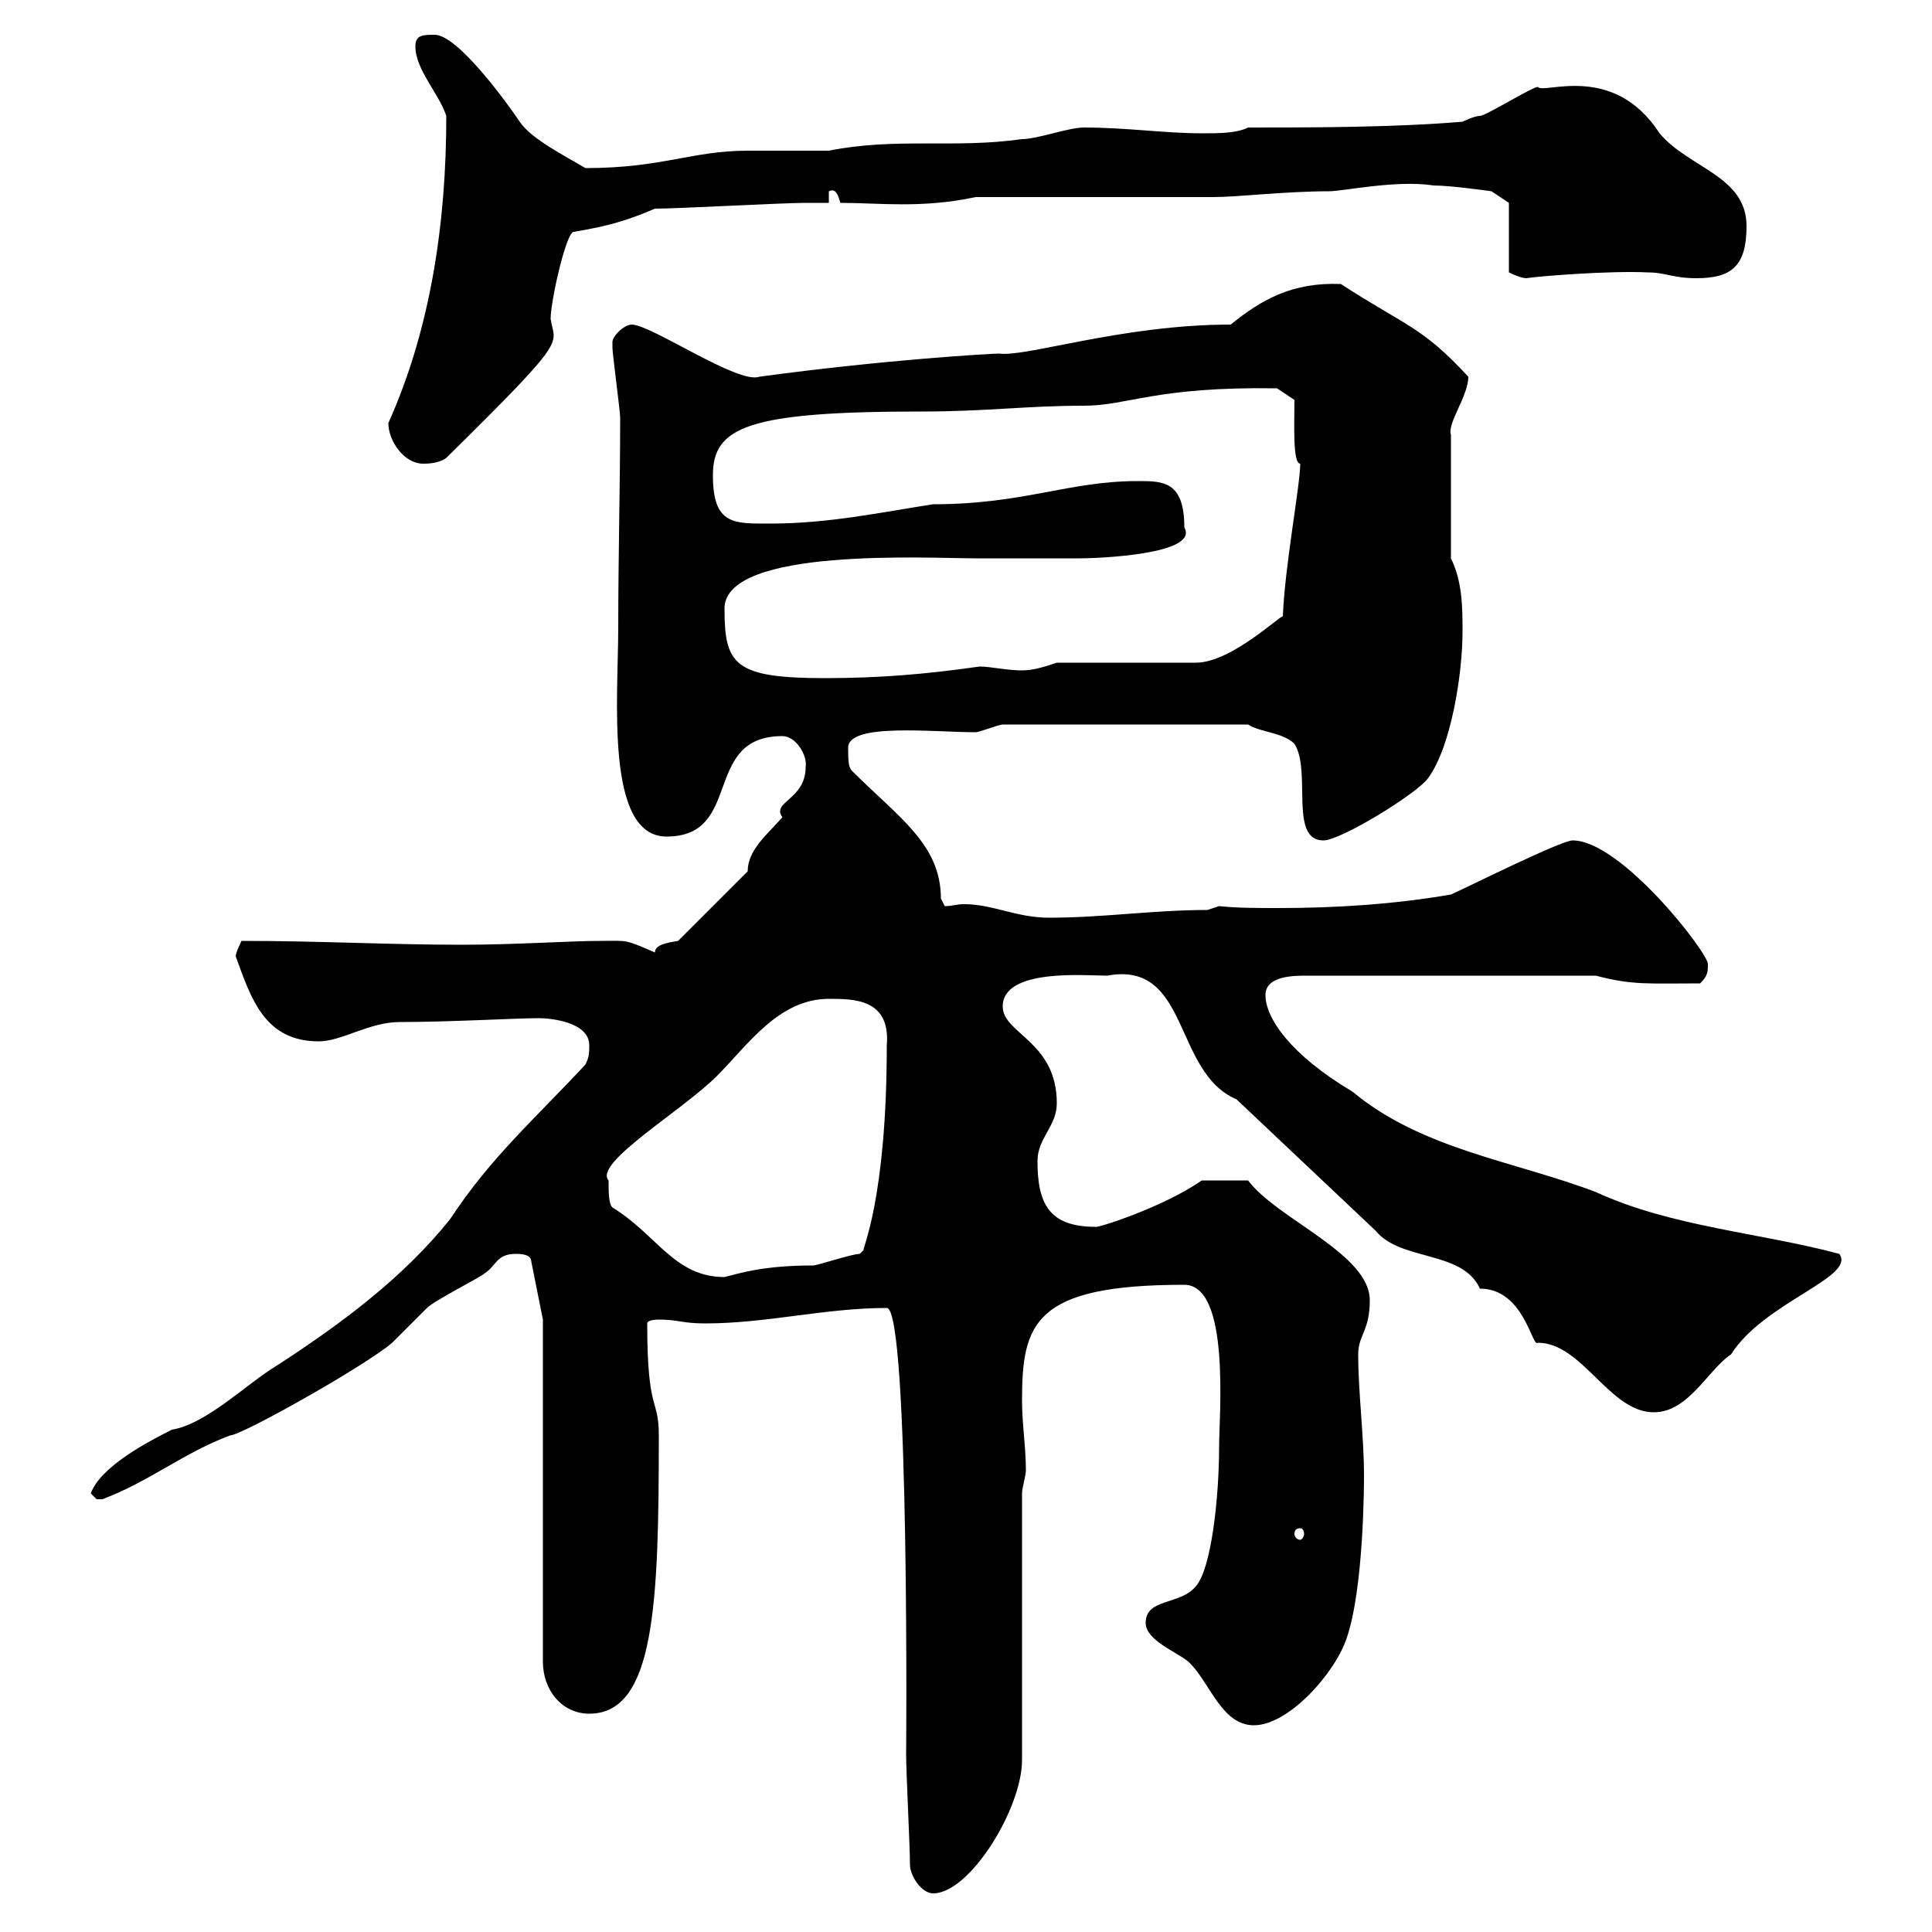 <svg xmlns="http://www.w3.org/2000/svg" xmlns:xlink="http://www.w3.org/1999/xlink" width="300" height="300"><path d="M141.30 289.50C141.30 291.30 143.10 294 144.90 294C150.60 294 158.70 280.80 158.70 273.30L158.70 231.90C158.70 231 159.30 229.20 159.30 228.30C159.30 224.70 158.70 221.10 158.70 217.50C158.70 205.50 160.50 199.50 183.90 199.50C191.10 199.50 189.30 219.90 189.30 224.70C189.30 232.50 188.10 243.60 185.70 246.30C183.30 249.30 177.90 248.10 177.90 252C177.90 254.70 182.70 256.50 184.50 258C187.80 261 189.60 267.90 194.70 267.90C200.10 267.90 207.30 259.80 209.10 254.40C211.80 246.60 211.80 230.10 211.80 229.20C211.80 222.90 210.90 216.30 210.90 210.30C210.90 207.30 212.70 206.70 212.70 201.90C212.70 194.70 198.30 189.30 193.80 183.30L186.60 183.30C180.60 187.50 170.10 190.80 170.10 190.50C162.90 190.50 161.10 186.90 161.10 180.30C161.10 176.70 164.10 174.90 164.10 171.30C164.10 161.70 155.70 160.50 155.70 156.30C155.70 150.30 168.60 151.50 171.90 151.50C184.80 149.10 182.10 166.50 192 170.70L213.60 191.10C217.50 195.90 227.10 194.10 229.80 200.10C236.70 200.10 237.90 209.40 238.80 208.50C245.70 208.50 249.90 219.30 256.80 219.30C262.20 219.30 265.20 212.70 268.80 210.30C273.90 202.20 288.30 198.30 285.60 194.70C273.30 191.40 259.50 190.50 247.80 185.10C235.20 180.30 220.80 178.50 210 169.50C200.40 163.80 196.50 158.10 196.50 154.50C196.50 151.50 201 151.50 202.80 151.50L247.80 151.50C253.50 153 255.90 152.70 264 152.70C265.20 151.50 265.20 150.90 265.20 149.70C265.20 147.90 251.70 130.50 244.20 130.50C242.40 130.50 228 137.70 225.30 138.90C216.60 140.40 207.60 141 198.60 141C195.30 141 192 141 189.30 140.70L187.50 141.30C179.10 141.30 171.30 142.50 162.90 142.50C157.80 142.50 154.20 140.40 149.70 140.40C148.50 140.40 147.90 140.70 146.70 140.70L146.10 139.50C146.10 131.10 139.50 126.90 132.30 119.70C131.70 119.10 131.70 117.90 131.70 116.10C131.70 112.20 144.90 113.70 151.50 113.70C152.10 113.70 155.10 112.50 155.70 112.50L193.80 112.50C195.60 113.70 199.20 113.70 201 115.50C203.70 119.70 200.10 130.50 205.50 130.50C208.20 130.50 219.90 123.30 221.70 120.90C225.30 116.10 227.10 104.70 227.10 98.10C227.10 94.50 227.10 90.30 225.30 86.70L225.30 67.50C224.70 65.70 228 61.50 228 58.50C220.80 50.70 218.40 50.70 208.20 44.10C200.70 43.80 195.90 46.50 191.10 50.40C174.30 50.40 159.30 55.50 155.10 54.90C154.20 54.90 137.70 55.80 117.90 58.50C114.60 59.70 101.10 50.40 98.10 50.40C96.90 50.40 95.10 52.20 95.10 53.10C95.10 54 95.10 54 95.10 54C95.10 54.90 96.30 63.90 96.30 64.80C96.30 75.30 96 86.40 96 97.50C96 108.30 93.90 129.90 103.50 129.90C115.50 129.90 108.90 114.30 121.50 114.30C123.60 114.30 125.40 117.30 125.10 119.10C125.10 124.20 119.70 124.50 121.50 126.90C119.10 129.60 116.10 132 116.10 135.30L105.30 146.10C103.50 146.40 101.70 146.70 101.70 147.90C96.90 145.80 97.50 146.10 93.30 146.10C88.50 146.10 80.10 146.70 71.70 146.70C60.30 146.70 49.80 146.10 37.50 146.10C37.50 146.10 36.60 147.90 36.60 148.50C39 155.10 41.10 161.70 49.50 161.70C53.10 161.70 57.30 158.70 62.10 158.70C69.90 158.70 80.10 158.10 83.70 158.10C85.50 158.10 91.50 158.70 91.50 162.30C91.50 163.50 91.50 164.10 90.90 165.30C83.10 173.70 76.20 179.70 69.90 189.30C62.70 198.30 53.10 205.50 42.90 212.10C38.40 214.80 32.10 221.10 26.70 222C23.10 223.80 15.60 227.70 14.10 231.90C14.10 231.90 15 232.80 15 232.80C15.90 232.80 15.90 232.80 15.90 232.80C23.10 230.10 28.50 225.60 35.70 222.90C37.50 222.90 56.70 212.10 60.90 208.50C62.10 207.30 65.70 203.70 66.30 203.10C67.50 201.90 74.70 198.30 75.30 197.70C77.10 196.50 77.10 194.70 80.10 194.70C80.70 194.70 82.50 194.70 82.50 195.90L84.30 204.90L84.30 258C84.30 262.50 87.30 266.10 91.50 266.10C101.70 266.10 102.30 249 102.30 222.90C102.30 216.90 100.50 219.60 100.50 205.50C100.50 204.90 102.30 204.90 102.30 204.90C105.30 204.90 105.90 205.50 109.50 205.50C119.10 205.50 128.10 203.10 137.70 203.10C141.30 203.10 140.70 275.10 140.70 272.40C140.70 275.10 141.30 286.80 141.30 289.50ZM201.90 237.30C202.20 237.30 202.50 237.60 202.50 238.20C202.50 238.50 202.20 239.10 201.90 239.10C201.30 239.10 201 238.50 201 238.20C201 237.60 201.30 237.30 201.90 237.30ZM94.50 183.30C92.10 180.60 105.90 172.50 111.30 167.10C116.10 162.30 120.90 155.10 128.70 155.10C132.60 155.10 138.30 155.10 137.70 162.30C137.70 186.30 133.80 194.10 134.10 194.10C134.10 194.10 133.50 194.70 133.50 194.70C132.30 194.70 126.90 196.50 126.30 196.50C118.50 196.50 114.90 197.70 112.50 198.30C104.70 198.30 102 191.70 95.10 187.50C94.50 186.90 94.50 185.10 94.50 183.30ZM112.50 94.50C112.50 84.90 144.30 86.70 151.50 86.70C153.30 86.70 165.90 86.70 167.70 86.70C170.40 86.70 186.30 86.10 183.90 81.90C183.90 74.70 180.60 74.70 176.70 74.70C165.90 74.70 159 78.30 144.90 78.30C137.10 79.50 128.70 81.30 119.70 81.30C114 81.30 110.70 81.60 110.70 73.80C110.70 66.30 116.10 63.90 143.10 63.90C153.30 63.90 159.30 63 168.30 63C175.20 63 179.40 60 198.30 60.30L201 62.10C201 65.70 200.70 72 201.90 72C201.90 75.30 199.50 87.90 199.20 95.70C198.60 95.70 191.10 102.90 185.70 102.90L164.10 102.90C162.30 103.50 160.50 104.10 158.70 104.10C156.30 104.10 153.90 103.50 152.10 103.50C143.70 104.70 136.50 105.30 128.10 105.30C114 105.30 112.50 103.20 112.50 94.50ZM60.30 65.70C60.30 68.40 62.70 72 65.70 72C66.30 72 68.10 72 69.30 71.10C88.80 51.90 86.10 53.70 85.50 49.50C85.50 46.80 87.90 36 89.10 36C94.50 35.10 97.50 34.20 101.70 32.40C105.30 32.40 121.50 31.50 125.10 31.50C126.30 31.50 128.10 31.50 128.70 31.50L128.70 29.70C129.90 29.10 130.20 30.60 130.50 31.50C136.50 31.50 143.10 32.40 151.50 30.60L188.40 30.60C192.30 30.60 199.50 29.70 206.40 29.70C208.50 29.70 216.90 27.90 222.60 28.80C225.30 28.80 231.60 29.70 231.60 29.70L234.30 31.50L234.30 42.30C234.30 42.30 236.10 43.20 237 43.20C238.80 42.90 249.90 42 255.90 42.30C258.60 42.30 259.80 43.20 263.40 43.20C268.80 43.20 271.20 41.40 271.20 35.10C271.20 27.30 262.20 26.10 257.70 20.70C250.50 9.60 239.70 14.70 238.80 13.50C237.90 13.50 230.70 18 229.80 18C228.90 18 227.10 18.90 227.10 18.90C216.30 19.80 203.70 19.80 193.80 19.80C192 20.70 189.30 20.70 186.60 20.70C180.90 20.70 174.90 19.80 168.30 19.80C165.90 19.80 161.10 21.60 158.70 21.60C148.20 23.10 139.20 21.30 128.70 23.40C128.10 23.40 117.30 23.40 116.10 23.40C107.40 23.40 102.90 26.10 90.90 26.10C87.90 24.30 82.50 21.60 80.70 18.90C78.90 16.20 71.10 5.40 67.50 5.40C65.70 5.40 64.50 5.40 64.50 7.20C64.50 10.80 68.10 14.40 69.30 18C69.30 34.50 66.90 51 60.30 65.70Z"/></svg>